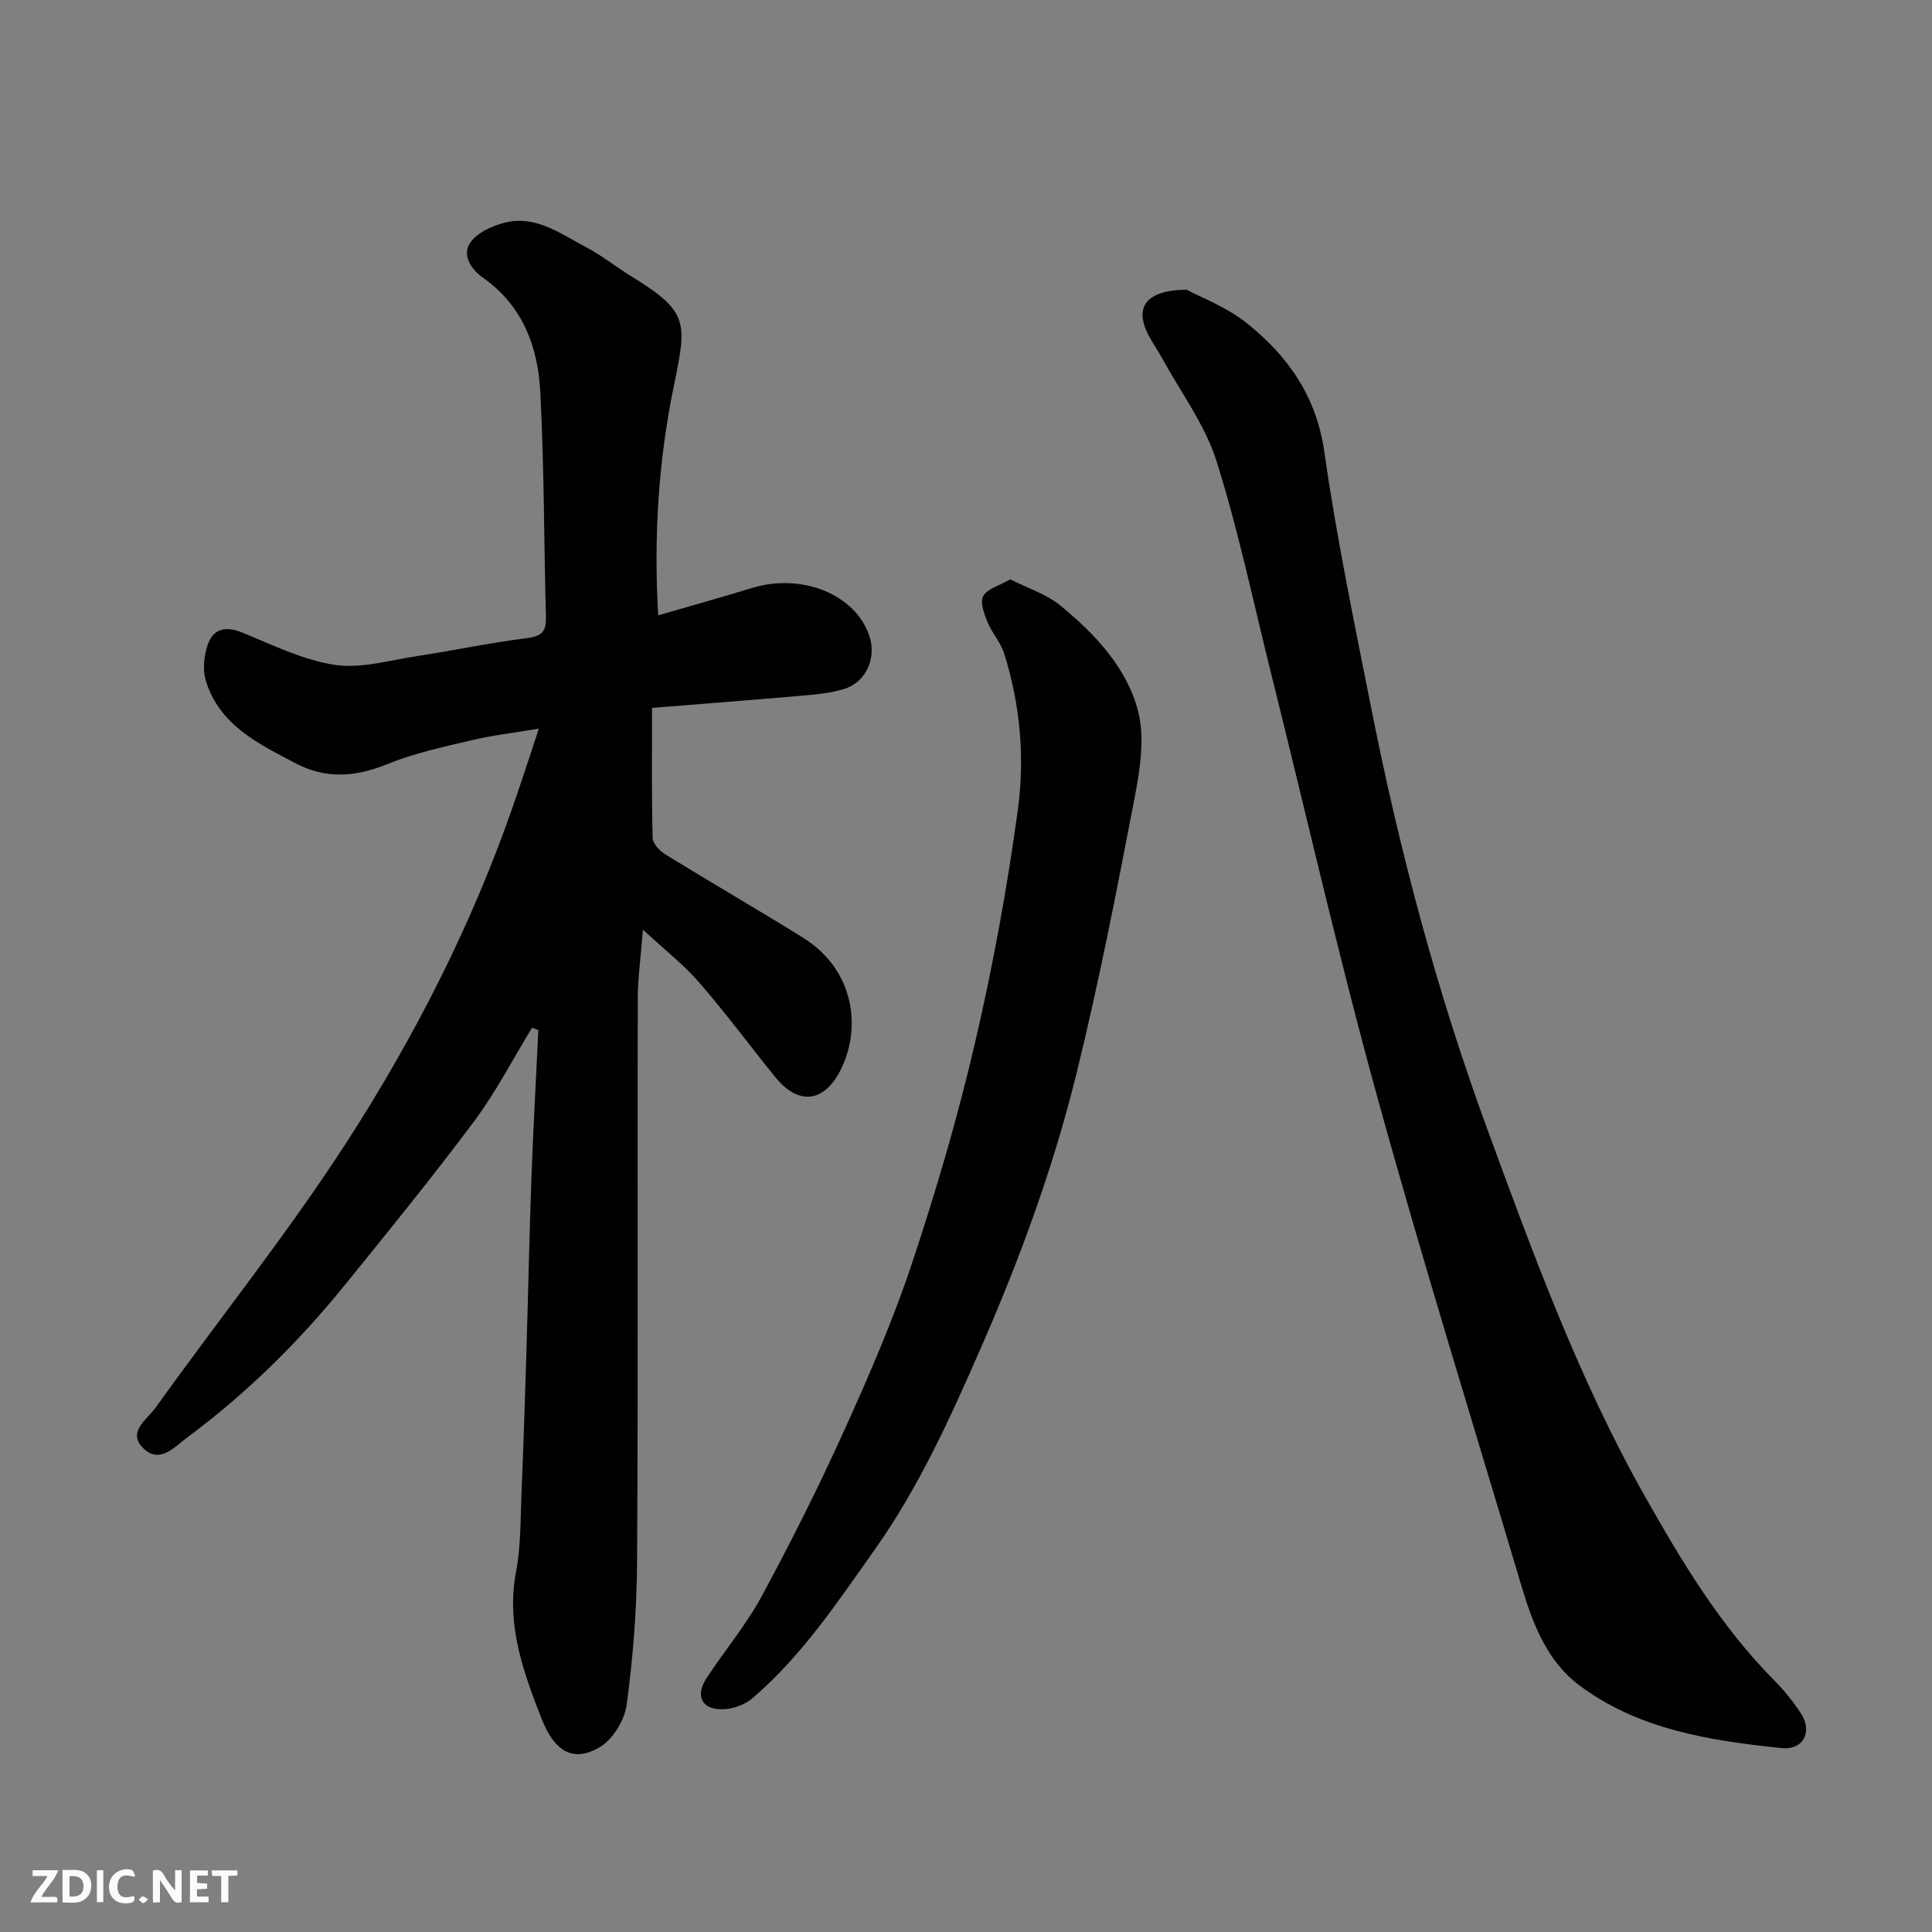 <svg enable-background="new 0 0 400 400" viewBox="0 0 400 400" xmlns="http://www.w3.org/2000/svg"><rect x="0" y="0" width="400" height="400" fill="#808080" stroke="none"/><path d="m110.15 212.79c-3.96 6.48-7.47 13.3-11.99 19.36-8.62 11.55-17.72 22.74-26.8 33.94-9.56 11.79-20.32 22.41-32.52 31.46-2.55 1.89-5.64 5.54-9 2.46-3.78-3.45.67-6.17 2.39-8.58 13.2-18.47 27.48-36.23 39.76-55.29 13.85-21.51 25.52-44.36 34.01-68.65 1.82-5.2 3.5-10.44 5.57-16.64-5.21.88-9.65 1.39-13.98 2.42-5.85 1.39-11.82 2.66-17.35 4.91-6.59 2.68-12.7 3.2-19.11-.18-7.71-4.06-15.69-7.89-18.51-17.04-.71-2.29-.39-5.25.42-7.56 1.16-3.31 3.76-3.81 7.16-2.42 6.26 2.56 12.55 5.68 19.11 6.67 5.46.82 11.35-.95 17.01-1.81 7.58-1.15 15.1-2.76 22.7-3.71 2.99-.37 4.09-1.27 4.01-4.24-.41-15.6-.36-31.22-1.17-46.79-.49-9.29-3.64-17.81-11.8-23.55-2.53-1.78-4.38-4.65-2.79-7.17 1.33-2.1 4.46-3.55 7.08-4.24 6.49-1.72 11.66 2.24 16.96 5.02 3.31 1.74 6.27 4.14 9.47 6.1 11.97 7.33 11.42 9.54 8.7 22.8-3.16 15.42-4.15 30.99-3.21 47.34 6.69-1.94 13.07-3.72 19.41-5.66 10.39-3.17 21.47 1.33 24.33 9.98 1.51 4.56-.74 9.56-5.26 10.93-2.63.8-5.45 1.1-8.21 1.34-10.41.91-20.83 1.71-31.54 2.57 0 9.62-.1 18.26.12 26.9.03 1.18 1.44 2.7 2.61 3.42 9.44 5.81 19.03 11.37 28.45 17.21 10.86 6.74 12.16 18.82 7.89 27.37-3.48 6.95-8.83 7.42-13.61 1.49-5.24-6.5-10.23-13.23-15.7-19.54-3.21-3.7-7.15-6.76-11.65-10.93-.43 5.55-1.06 10-1.07 14.45-.08 38.83.09 77.65-.14 116.48-.06 9.86-.84 19.77-2.15 29.54-.43 3.21-2.9 7.23-5.63 8.82-5.24 3.05-9.2 1.19-12.01-5.98-3.78-9.64-7.35-19.47-5.27-30.36 1.01-5.31.9-10.84 1.13-16.28.41-9.76.72-19.53 1.02-29.3.36-11.93.6-23.87 1.03-35.8.37-10.26.95-20.51 1.44-30.77-.44-.16-.87-.32-1.31-.49z" fill="#010103"/><path d="m245.67 59.97c2.98 1.61 8.29 3.59 12.49 6.95 8.49 6.8 14.39 15.12 16.03 26.65 2.55 17.9 6.26 35.63 9.78 53.38 5.84 29.41 13.53 58.34 23.85 86.52 9.54 26.03 19.07 52.12 32.74 76.32 7.62 13.49 15.65 26.88 26.73 38.06 2.07 2.09 3.96 4.43 5.57 6.89 2.5 3.82.49 7.66-4.05 7.18-14.84-1.55-29.68-3.83-41.97-13.1-6.53-4.92-9.52-12.67-11.82-20.4-10.07-33.82-20.56-67.53-29.93-101.54-8-29-14.67-58.37-21.95-87.57-3.66-14.67-6.75-29.53-11.3-43.92-2.36-7.45-7.33-14.09-11.14-21.07-.94-1.72-2.09-3.32-2.98-5.05-2.83-5.56-.62-9.19 7.95-9.3z" fill="#010103"/><path d="m209.16 119.95c3.65 1.85 7.49 3.05 10.38 5.42 7.18 5.89 13.78 12.87 16.1 21.91 1.44 5.65.35 12.25-.79 18.2-3.65 19.02-7.36 38.05-11.99 56.84-4.79 19.43-11.67 38.22-19.72 56.61-6.36 14.53-12.83 28.9-22.05 41.92-7.7 10.87-15.08 21.99-25.29 30.74-1.56 1.34-3.99 2.22-6.06 2.29-4.43.15-5.89-2.71-3.45-6.45 3.75-5.73 8.24-11.05 11.47-17.05 6.11-11.31 11.88-22.83 17.17-34.54 5.09-11.26 10.02-22.66 13.91-34.36 4.97-14.93 9.42-30.09 12.99-45.42 3.73-16.01 6.72-32.25 8.92-48.53 1.45-10.74.46-21.73-2.85-32.24-.72-2.28-2.51-4.2-3.42-6.44-.7-1.72-1.61-4.12-.92-5.42.79-1.5 3.23-2.11 5.6-3.48z" fill="#010103"/><g fill="#fcfafa"><path d="m37.59 393.81c-.92.31-1.52.05-2-.78-.7-1.2-1.52-2.34-2.47-3.78v4.59c-.55.03-.95.05-1.41.07-.03-.37-.06-.64-.06-.91 0-1.91 0-3.81 0-5.7 1.13-.41 1.77-.03 2.29.91.62 1.11 1.38 2.14 2.31 3.19v-4.2h1.35v6.61z"/><path d="m12.94 393.88v-6.75c1.9.19 3.93-.54 5.37 1.29.8 1.01.78 2.88.03 3.97-1.37 1.97-3.4 1.51-5.4 1.49m1.45-1.22c2.04.12 2.92-.58 2.89-2.21-.03-1.51-.98-2.19-2.89-2z"/><path d="m11.81 393.87h-5.49c.68-2.18 2.47-3.48 3.51-5.45h-3.08v-1.21h5.29c-.71 2.13-2.44 3.48-3.47 5.51.86 0 1.63.04 2.39-.01.79-.05 1.14.21.85 1.16"/><path d="m39.33 393.86v-6.61h3.7v1.07h-2.22v1.52c.68.04 1.34.09 2.07.13v1.07c-.72.05-1.38.09-2.1.14v1.48h2.4v1.19h-3.84z"/><path d="m27.71 388.56c-1.15-.3-2.46-.61-3.1.64-.37.73-.41 1.93-.06 2.67.63 1.35 1.99.93 3.17.68.35.94-.01 1.32-.93 1.46-1.62.25-3.05-.27-3.76-1.48-.73-1.24-.6-3.03.31-4.17.88-1.11 2.71-1.7 4-1.16.32.13.44.74.65 1.12-.1.08-.19.16-.28.24"/><path d="m49.15 387.24v1.07c-.59.02-1.17.05-1.87.08v5.44h-1.48v-5.44h-1.85c-.05-.4-.08-.73-.13-1.15z"/><path d="m20.06 387.21h1.33v6.62h-1.33z"/><path d="m30.68 393.25c-.49.38-.8.79-1.05.76-.32-.05-.6-.45-.9-.7.26-.24.51-.64.8-.67.29-.04.62.3 1.15.61"/></g></svg>